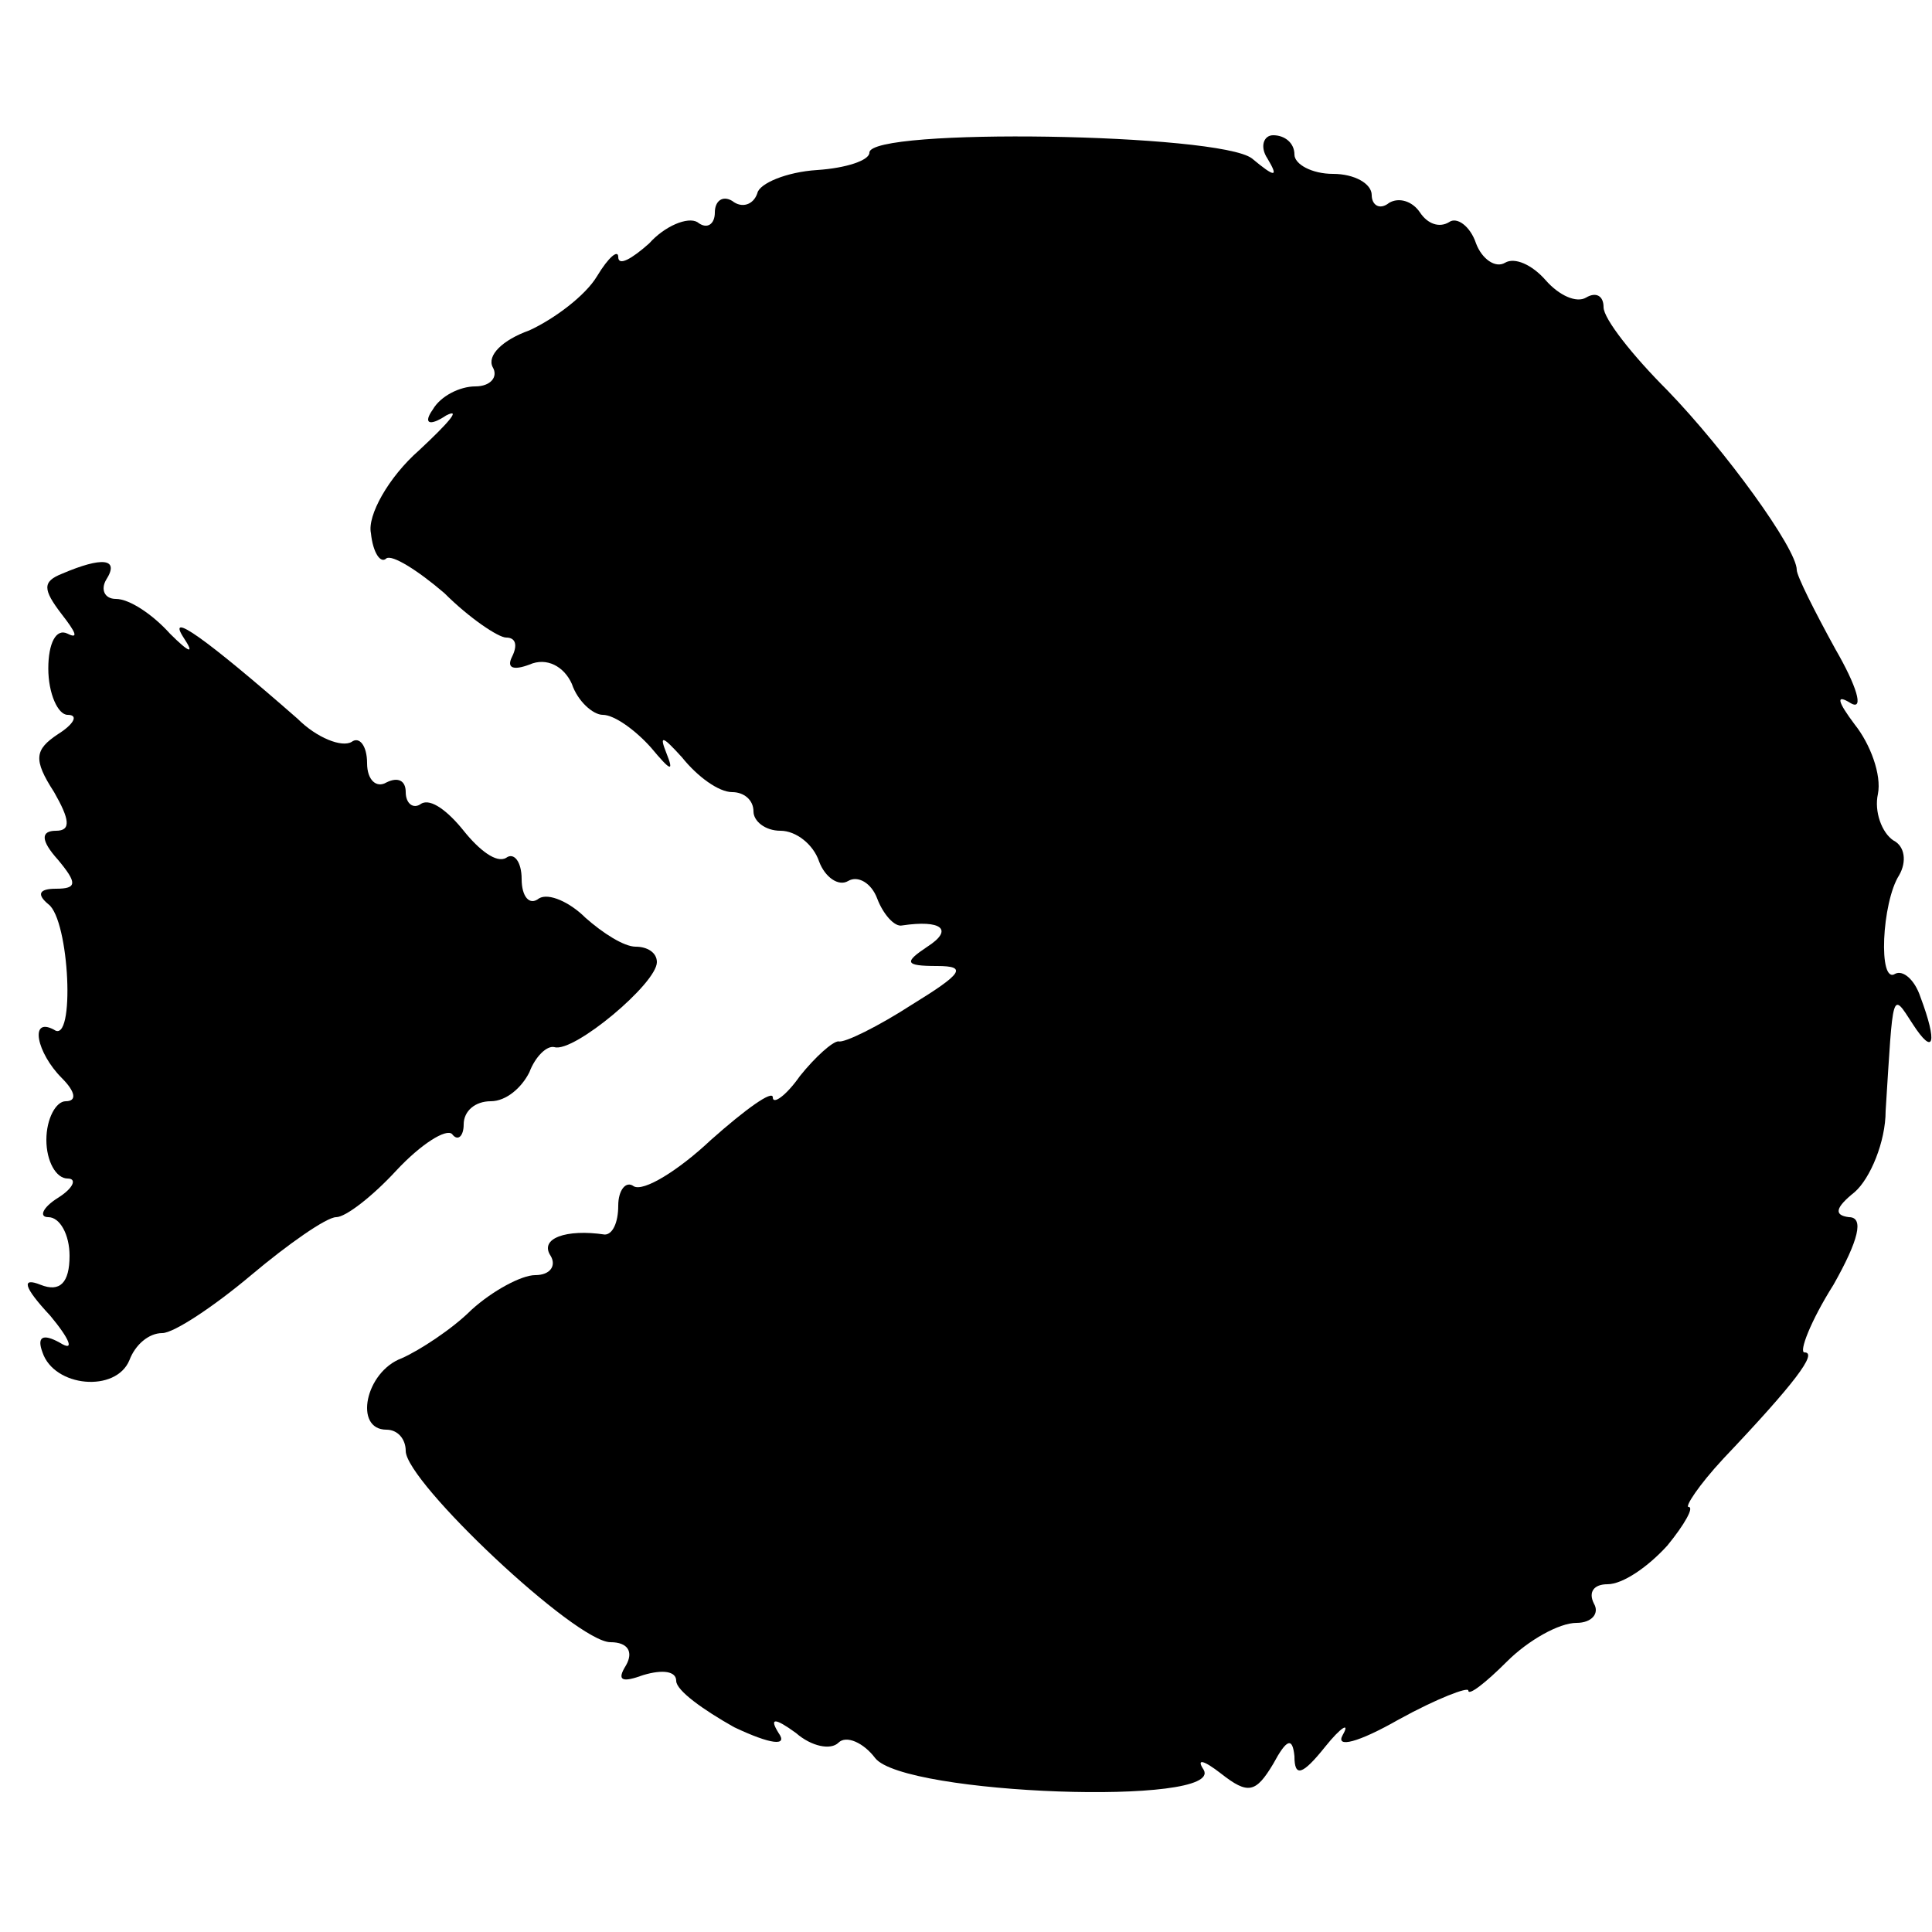 <?xml version="1.0" standalone="no"?>
<!DOCTYPE svg PUBLIC "-//W3C//DTD SVG 20010904//EN"
 "http://www.w3.org/TR/2001/REC-SVG-20010904/DTD/svg10.dtd">
<svg version="1.0" xmlns="http://www.w3.org/2000/svg"
 width="100pt" height="100pt" viewBox="0 0 100 100"
 preserveAspectRatio="xMidYMid meet">
<g transform="translate(0,100) scale(0.1,-0.1)"
fill="#000000" stroke="none">
<path d="M450 921 c0 -4 -12 -8 -27 -9 -16 -1 -30 -7 -31 -12 -2 -6 -8 -8 -13
-4 -5 3 -9 0 -9 -6 0 -6 -4 -9 -9 -5 -5 3 -17 -2 -25 -11 -9 -8 -16 -12 -16
-7 0 4 -5 0 -11 -10 -6 -10 -22 -22 -35 -28 -14 -5 -22 -13 -19 -19 3 -5 -1
-10 -9 -10 -8 0 -18 -5 -22 -12 -5 -7 -2 -9 7 -3 8 4 1 -4 -14 -18 -16 -14
-27 -34 -25 -43 1 -10 5 -16 8 -13 3 2 16 -6 30 -18 13 -13 28 -23 32 -23 5 0
6 -4 3 -10 -3 -6 1 -7 9 -4 9 4 18 -1 22 -10 3 -9 11 -16 16 -16 6 0 17 -8 25
-17 10 -12 12 -13 8 -3 -4 10 -2 9 8 -2 8 -10 19 -18 26 -18 6 0 11 -4 11 -10
0 -5 6 -10 14 -10 8 0 17 -7 20 -16 3 -8 10 -13 15 -10 5 3 12 -1 15 -9 3 -8
9 -15 13 -14 20 3 27 -2 13 -11 -12 -8 -12 -10 5 -10 16 0 13 -4 -13 -20 -17
-11 -35 -20 -38 -19 -3 0 -12 -8 -20 -18 -7 -10 -14 -15 -14 -11 0 4 -14 -6
-32 -22 -17 -16 -35 -27 -40 -24 -4 3 -8 -2 -8 -10 0 -9 -3 -15 -7 -15 -20 3
-34 -2 -28 -11 3 -5 0 -10 -8 -10 -7 0 -22 -8 -33 -18 -10 -10 -27 -21 -36
-25 -19 -7 -25 -37 -8 -37 6 0 10 -5 10 -11 0 -16 88 -99 106 -99 9 0 12 -5 8
-12 -5 -8 -2 -9 9 -5 10 3 17 2 17 -3 0 -5 14 -15 30 -24 19 -9 28 -10 23 -3
-5 8 -2 8 9 0 8 -7 18 -9 22 -5 4 4 13 0 19 -8 15 -19 181 -25 170 -6 -4 6 0
5 9 -2 14 -11 18 -10 27 5 7 13 10 14 11 4 0 -11 4 -10 16 5 8 10 13 13 9 6
-4 -7 8 -4 29 8 20 11 36 17 36 15 0 -3 9 4 20 15 11 11 27 20 36 20 8 0 12 5
9 10 -3 6 0 10 7 10 8 0 21 9 31 20 9 11 14 20 11 20 -2 0 5 11 18 25 37 39
49 55 42 55 -3 0 3 16 15 35 13 23 16 35 8 35 -8 1 -7 5 3 13 8 7 16 26 16 42
4 63 3 62 14 45 11 -17 13 -10 4 14 -3 9 -9 14 -13 12 -9 -6 -7 37 2 51 4 7 3
15 -3 18 -6 4 -10 15 -8 24 2 10 -4 26 -12 36 -9 12 -10 16 -2 11 7 -4 3 9 -8
28 -11 20 -20 38 -20 41 0 11 -37 62 -67 93 -18 18 -33 37 -33 43 0 6 -4 8 -9
5 -5 -3 -14 1 -21 9 -7 8 -16 12 -21 9 -5 -3 -12 2 -15 10 -3 9 -10 14 -14 11
-5 -3 -11 -1 -15 5 -4 6 -11 8 -16 5 -5 -4 -9 -1 -9 4 0 6 -9 11 -20 11 -11 0
-20 5 -20 10 0 6 -5 10 -11 10 -5 0 -7 -6 -3 -12 6 -10 4 -10 -8 0 -17 13
-198 16 -198 3z"/>
<path d="M32 703 c-10 -4 -10 -8 0 -21 7 -9 9 -13 3 -10 -6 3 -10 -5 -10 -18
0 -13 5 -24 10 -24 6 0 3 -5 -5 -10 -12 -8 -13 -13 -2 -30 8 -14 9 -20 1 -20
-8 0 -8 -5 1 -15 10 -12 10 -15 -1 -15 -9 0 -10 -3 -4 -8 11 -8 14 -73 3 -65
-13 7 -9 -12 4 -25 7 -7 8 -12 2 -12 -5 0 -10 -9 -10 -20 0 -11 5 -20 11 -20
5 0 3 -5 -5 -10 -8 -5 -10 -10 -5 -10 6 0 11 -9 11 -20 0 -14 -5 -19 -15 -15
-10 4 -9 -1 5 -16 10 -12 13 -19 5 -14 -9 5 -12 3 -9 -5 6 -18 38 -21 45 -4 3
8 10 14 17 14 6 0 27 14 46 30 19 16 39 30 44 30 5 0 19 11 31 24 13 14 26 22
29 19 3 -4 6 -1 6 5 0 7 6 12 14 12 8 0 16 7 20 15 3 8 9 14 13 13 10 -3 53
33 53 44 0 5 -5 8 -11 8 -6 0 -17 7 -26 15 -8 8 -19 13 -24 10 -5 -4 -9 1 -9
10 0 9 -4 14 -8 11 -5 -3 -14 4 -22 14 -8 10 -17 17 -22 14 -4 -3 -8 0 -8 6 0
6 -4 8 -10 5 -5 -3 -10 1 -10 10 0 9 -4 14 -8 11 -5 -3 -18 2 -28 12 -48 42
-68 56 -59 42 6 -9 3 -8 -7 2 -9 10 -21 18 -28 18 -6 0 -8 5 -5 10 7 11 -2 12
-23 3z"/>
</g>
</svg>
